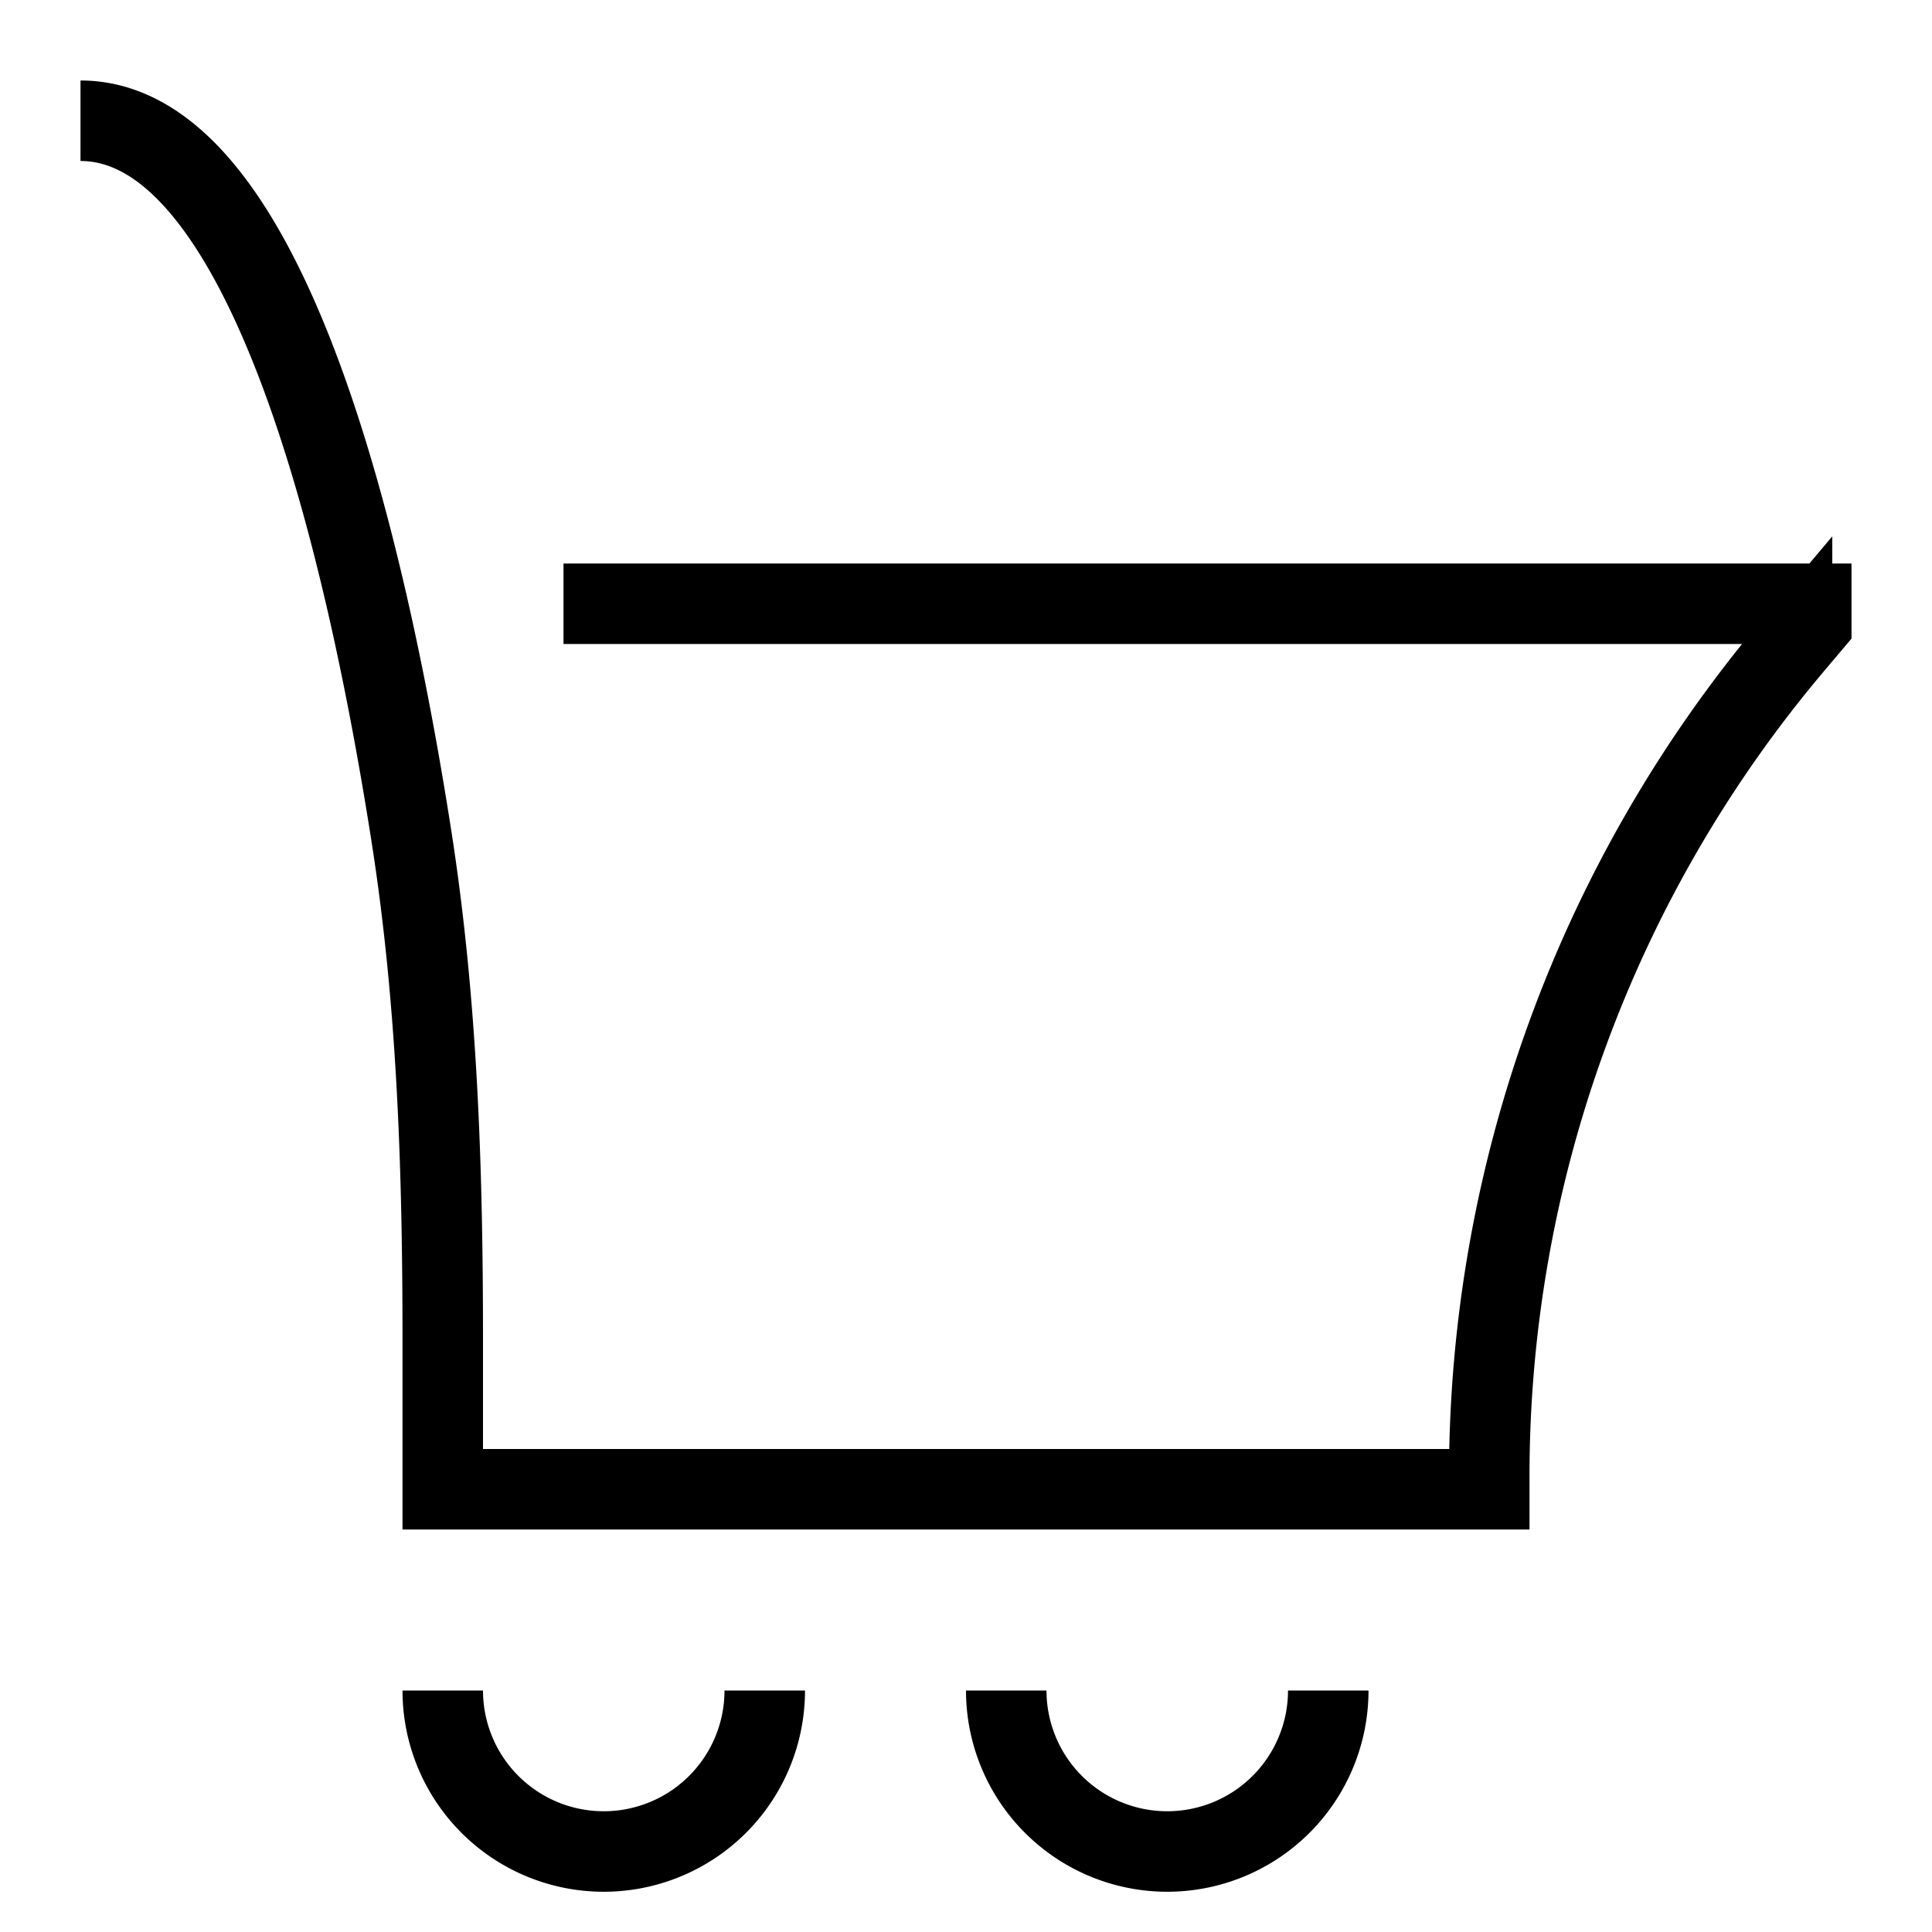 <svg xmlns="http://www.w3.org/2000/svg" width="512" height="512" viewBox="0 0 24 24"><path fill="none" stroke="#000000" d="M5.5 21a2 2 0 1 0 4 0m3 0a2 2 0 1 0 4 0M7 7.5h15.5v.25l-.239.283A16 16 0 0 0 18.5 18.34v.16h-13v-1.88c0-2.08-.066-4.158-.386-6.212C4.56 6.852 3.337 1.5 1 1.5"/></svg>
